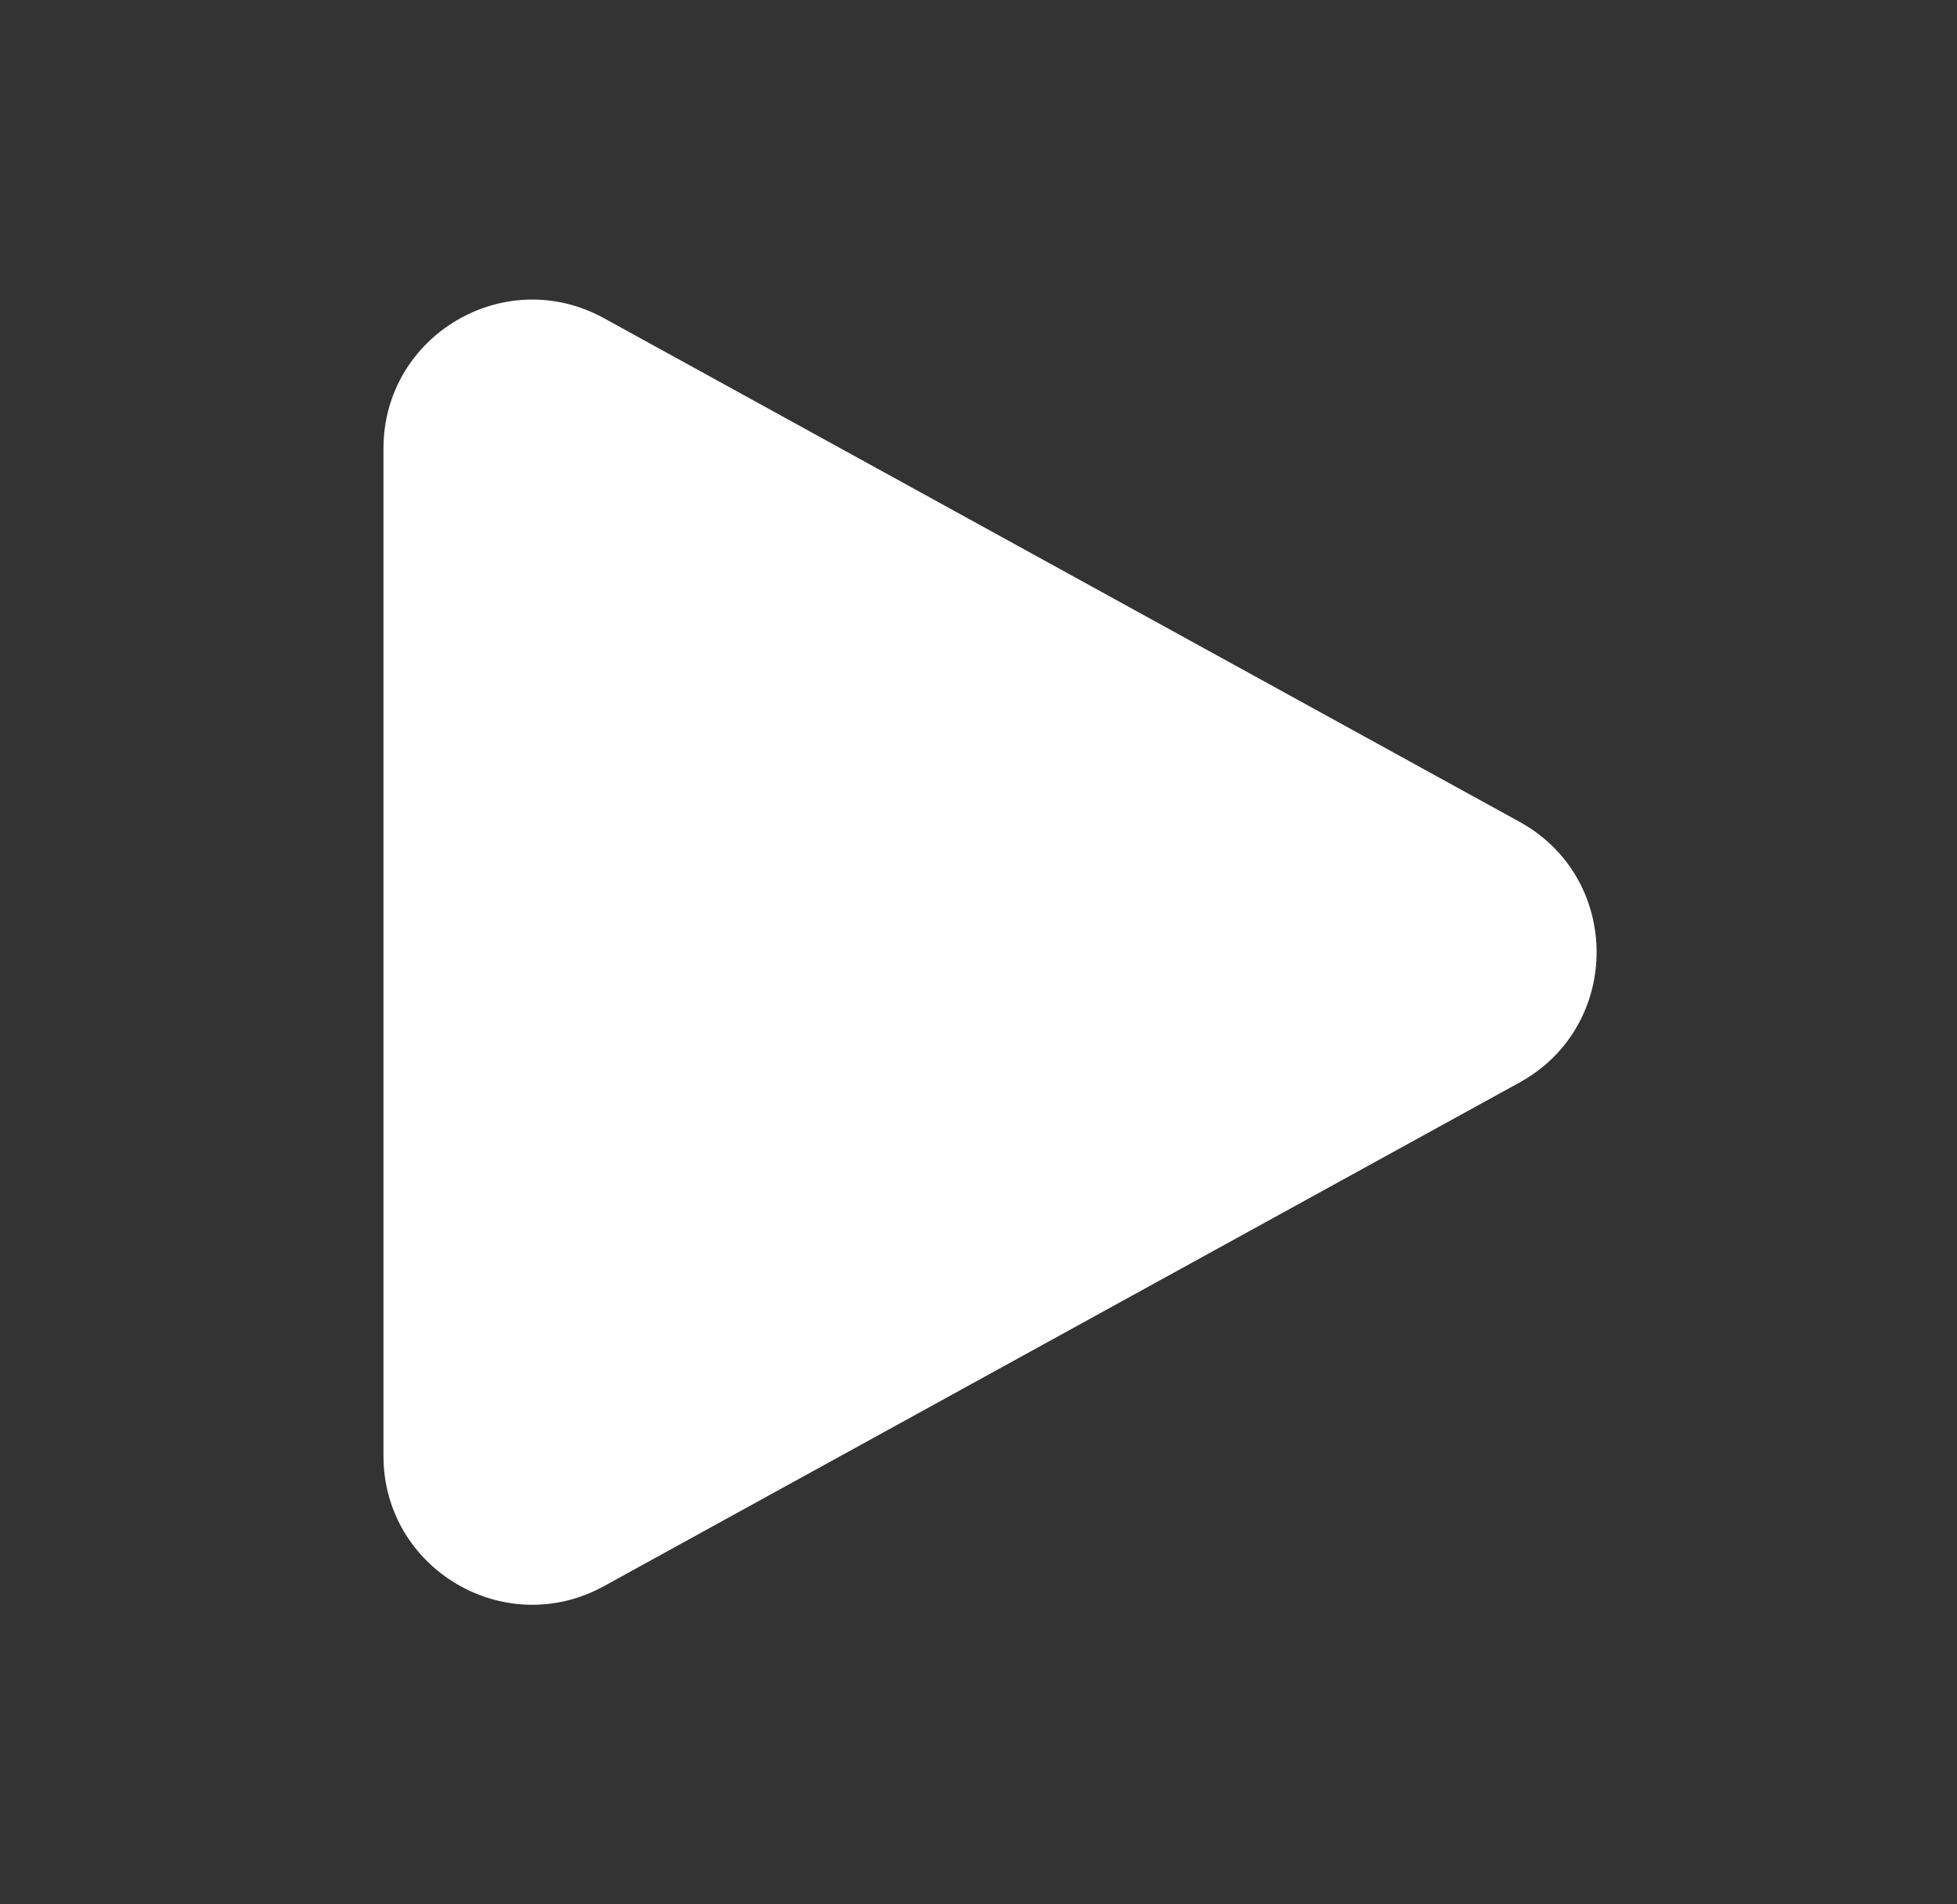 <svg width="37" height="36" viewBox="0 0 37 36" fill="none" xmlns="http://www.w3.org/2000/svg">
<rect x="0" y="0" width="37" height="36" fill="#333333" stroke="none"/>
<path fill-rule="evenodd" clip-rule="evenodd" d="M7.25 8.479C7.25 6.34 9.543 4.984 11.418 6.015L28.729 15.536C30.672 16.604 30.672 19.396 28.729 20.464L11.418 29.985C9.543 31.016 7.25 29.66 7.25 27.521V8.479Z" fill="white"/>
</svg>
